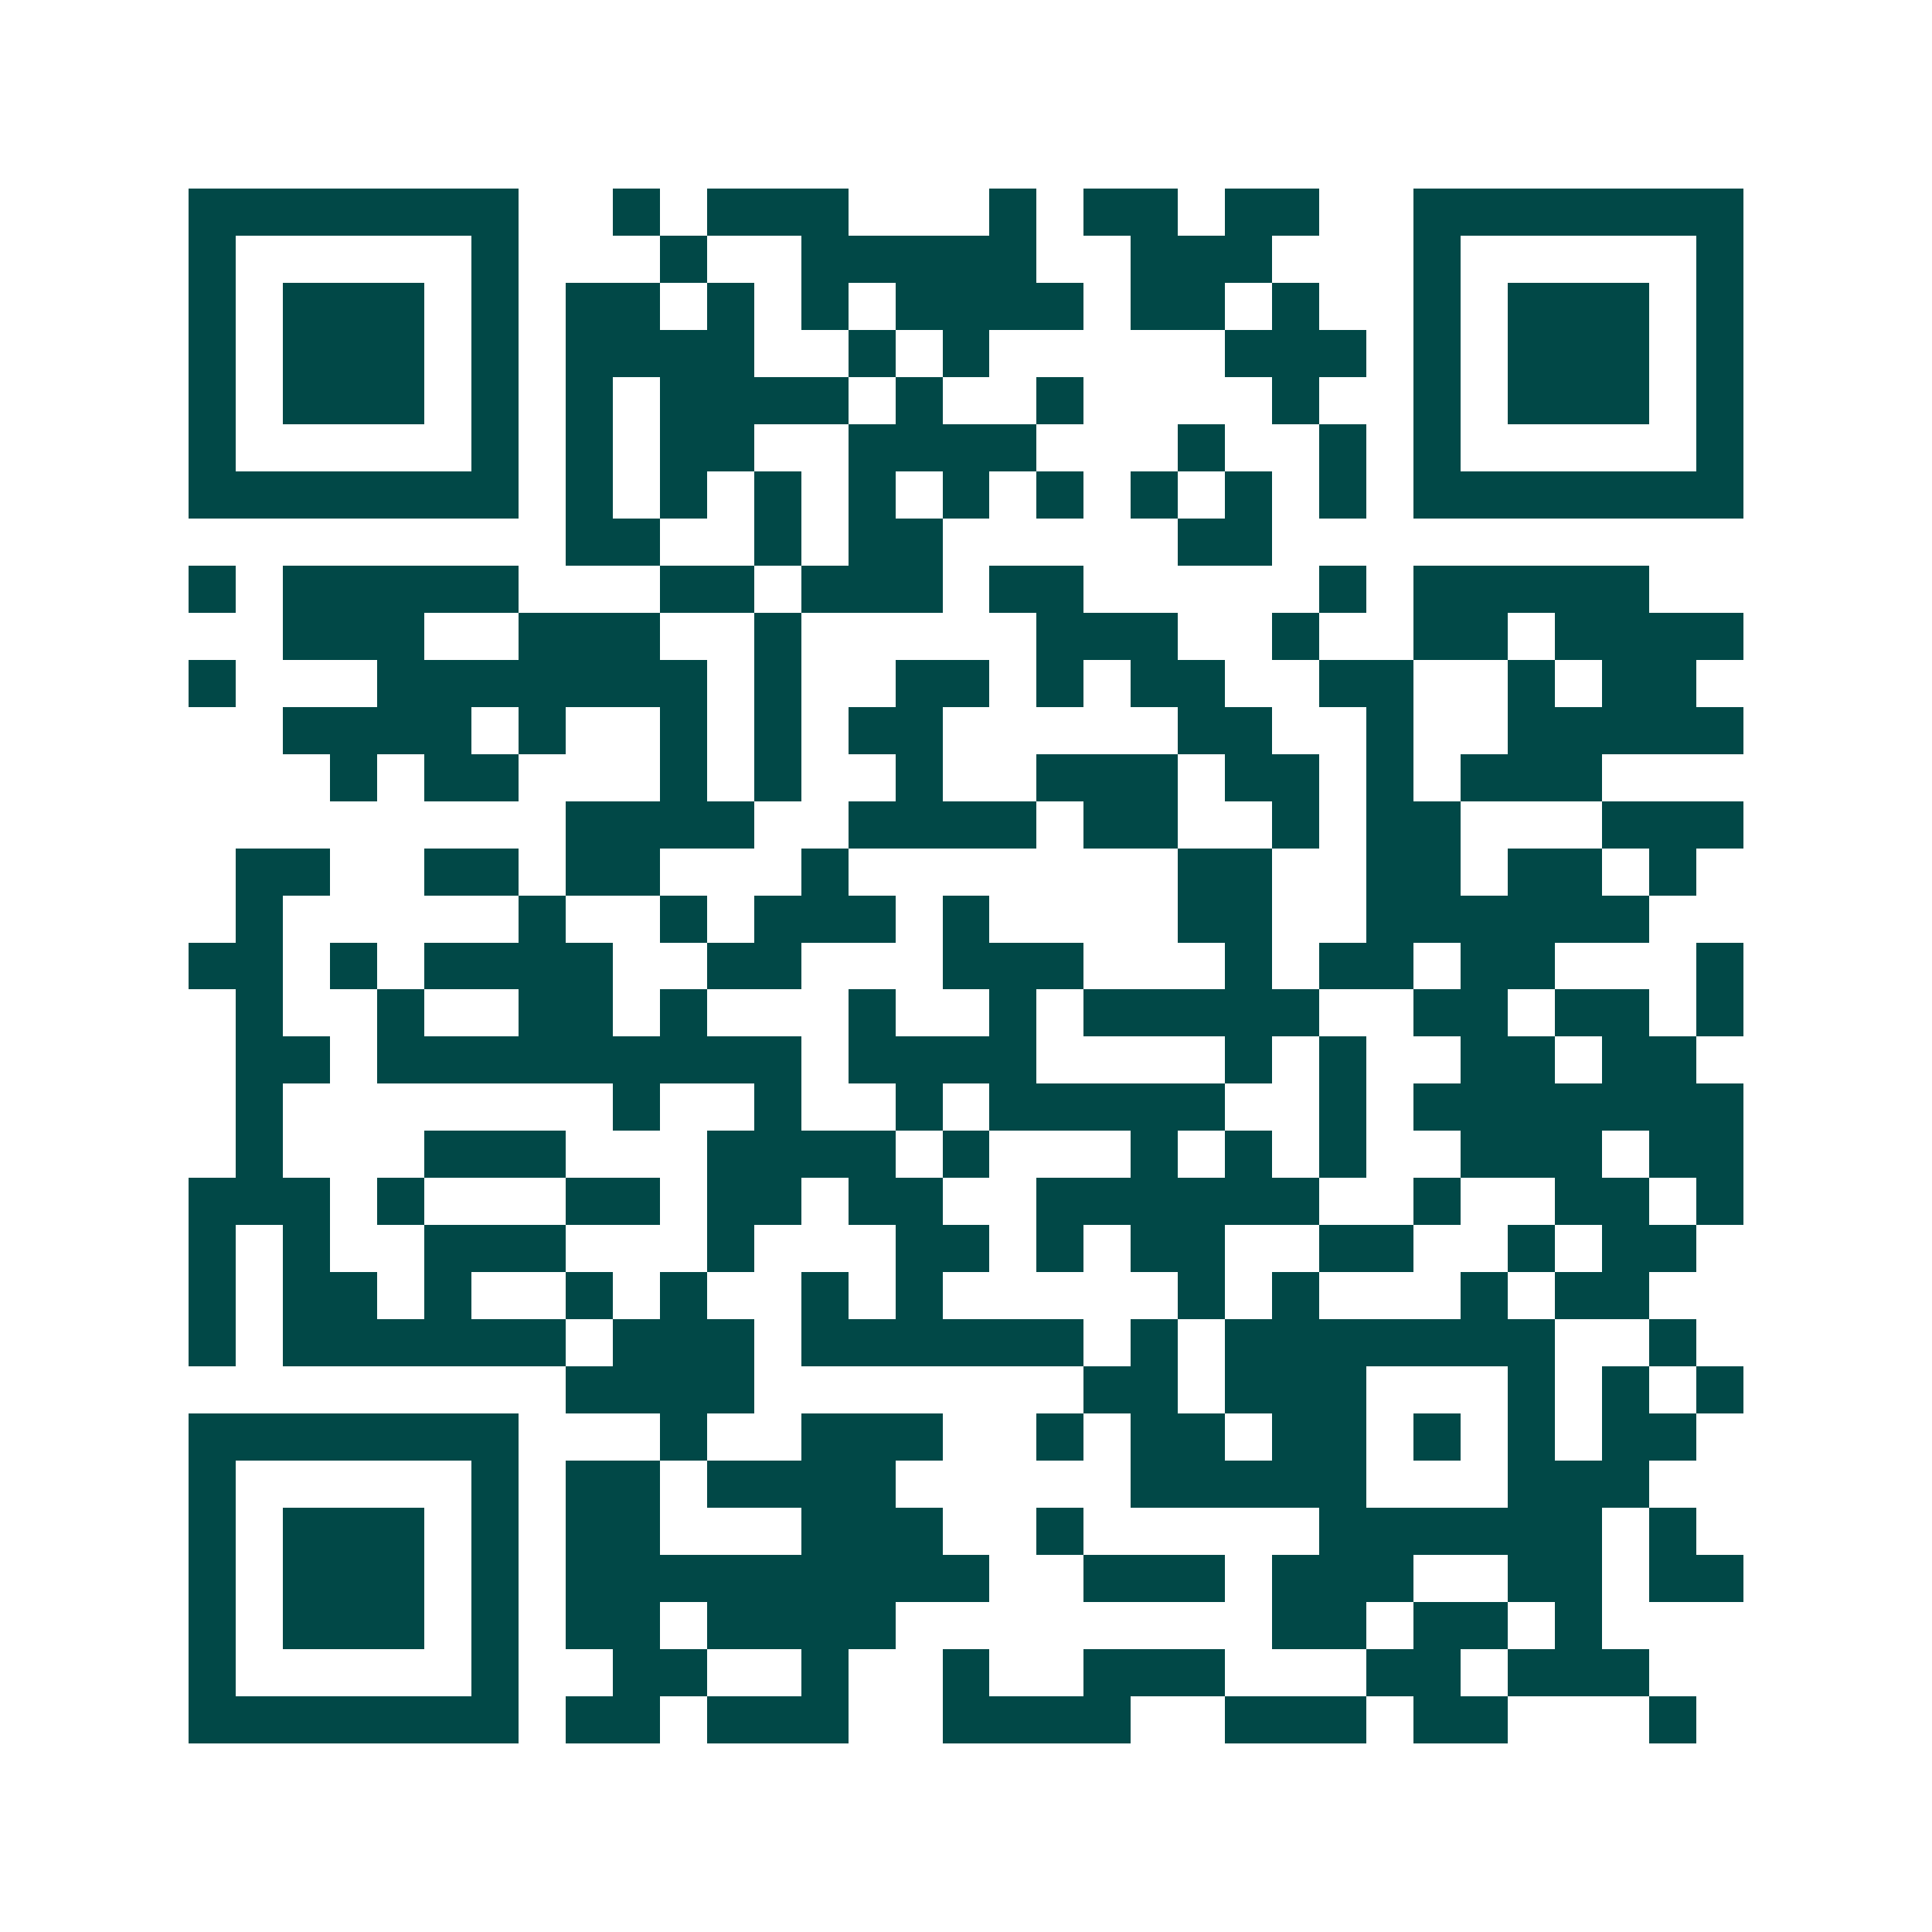 <svg xmlns="http://www.w3.org/2000/svg" width="200" height="200" viewBox="0 0 41 41" shape-rendering="crispEdges"><path fill="#ffffff" d="M0 0h41v41H0z"/><path stroke="#014847" d="M4 4.5h7m2 0h1m1 0h3m3 0h1m1 0h2m1 0h2m2 0h7M4 5.5h1m5 0h1m3 0h1m2 0h5m2 0h3m3 0h1m5 0h1M4 6.5h1m1 0h3m1 0h1m1 0h2m1 0h1m1 0h1m1 0h4m1 0h2m1 0h1m2 0h1m1 0h3m1 0h1M4 7.5h1m1 0h3m1 0h1m1 0h4m2 0h1m1 0h1m5 0h3m1 0h1m1 0h3m1 0h1M4 8.5h1m1 0h3m1 0h1m1 0h1m1 0h4m1 0h1m2 0h1m4 0h1m2 0h1m1 0h3m1 0h1M4 9.5h1m5 0h1m1 0h1m1 0h2m2 0h4m3 0h1m2 0h1m1 0h1m5 0h1M4 10.5h7m1 0h1m1 0h1m1 0h1m1 0h1m1 0h1m1 0h1m1 0h1m1 0h1m1 0h1m1 0h7M12 11.5h2m2 0h1m1 0h2m5 0h2M4 12.5h1m1 0h5m3 0h2m1 0h3m1 0h2m5 0h1m1 0h5M6 13.5h3m2 0h3m2 0h1m5 0h3m2 0h1m2 0h2m1 0h4M4 14.5h1m3 0h7m1 0h1m2 0h2m1 0h1m1 0h2m2 0h2m2 0h1m1 0h2M6 15.5h4m1 0h1m2 0h1m1 0h1m1 0h2m5 0h2m2 0h1m2 0h5M7 16.5h1m1 0h2m3 0h1m1 0h1m2 0h1m2 0h3m1 0h2m1 0h1m1 0h3M12 17.5h4m2 0h4m1 0h2m2 0h1m1 0h2m3 0h3M5 18.5h2m2 0h2m1 0h2m3 0h1m7 0h2m2 0h2m1 0h2m1 0h1M5 19.5h1m5 0h1m2 0h1m1 0h3m1 0h1m4 0h2m2 0h6M4 20.5h2m1 0h1m1 0h4m2 0h2m3 0h3m3 0h1m1 0h2m1 0h2m3 0h1M5 21.5h1m2 0h1m2 0h2m1 0h1m3 0h1m2 0h1m1 0h5m2 0h2m1 0h2m1 0h1M5 22.5h2m1 0h9m1 0h4m4 0h1m1 0h1m2 0h2m1 0h2M5 23.5h1m7 0h1m2 0h1m2 0h1m1 0h5m2 0h1m1 0h7M5 24.5h1m3 0h3m3 0h4m1 0h1m3 0h1m1 0h1m1 0h1m2 0h3m1 0h2M4 25.5h3m1 0h1m3 0h2m1 0h2m1 0h2m2 0h6m2 0h1m2 0h2m1 0h1M4 26.5h1m1 0h1m2 0h3m3 0h1m3 0h2m1 0h1m1 0h2m2 0h2m2 0h1m1 0h2M4 27.5h1m1 0h2m1 0h1m2 0h1m1 0h1m2 0h1m1 0h1m5 0h1m1 0h1m3 0h1m1 0h2M4 28.5h1m1 0h6m1 0h3m1 0h6m1 0h1m1 0h7m2 0h1M12 29.5h4m7 0h2m1 0h3m3 0h1m1 0h1m1 0h1M4 30.5h7m3 0h1m2 0h3m2 0h1m1 0h2m1 0h2m1 0h1m1 0h1m1 0h2M4 31.5h1m5 0h1m1 0h2m1 0h4m5 0h5m3 0h3M4 32.5h1m1 0h3m1 0h1m1 0h2m3 0h3m2 0h1m5 0h6m1 0h1M4 33.5h1m1 0h3m1 0h1m1 0h9m2 0h3m1 0h3m2 0h2m1 0h2M4 34.5h1m1 0h3m1 0h1m1 0h2m1 0h4m8 0h2m1 0h2m1 0h1M4 35.5h1m5 0h1m2 0h2m2 0h1m2 0h1m2 0h3m3 0h2m1 0h3M4 36.5h7m1 0h2m1 0h3m2 0h4m2 0h3m1 0h2m3 0h1"/></svg>
